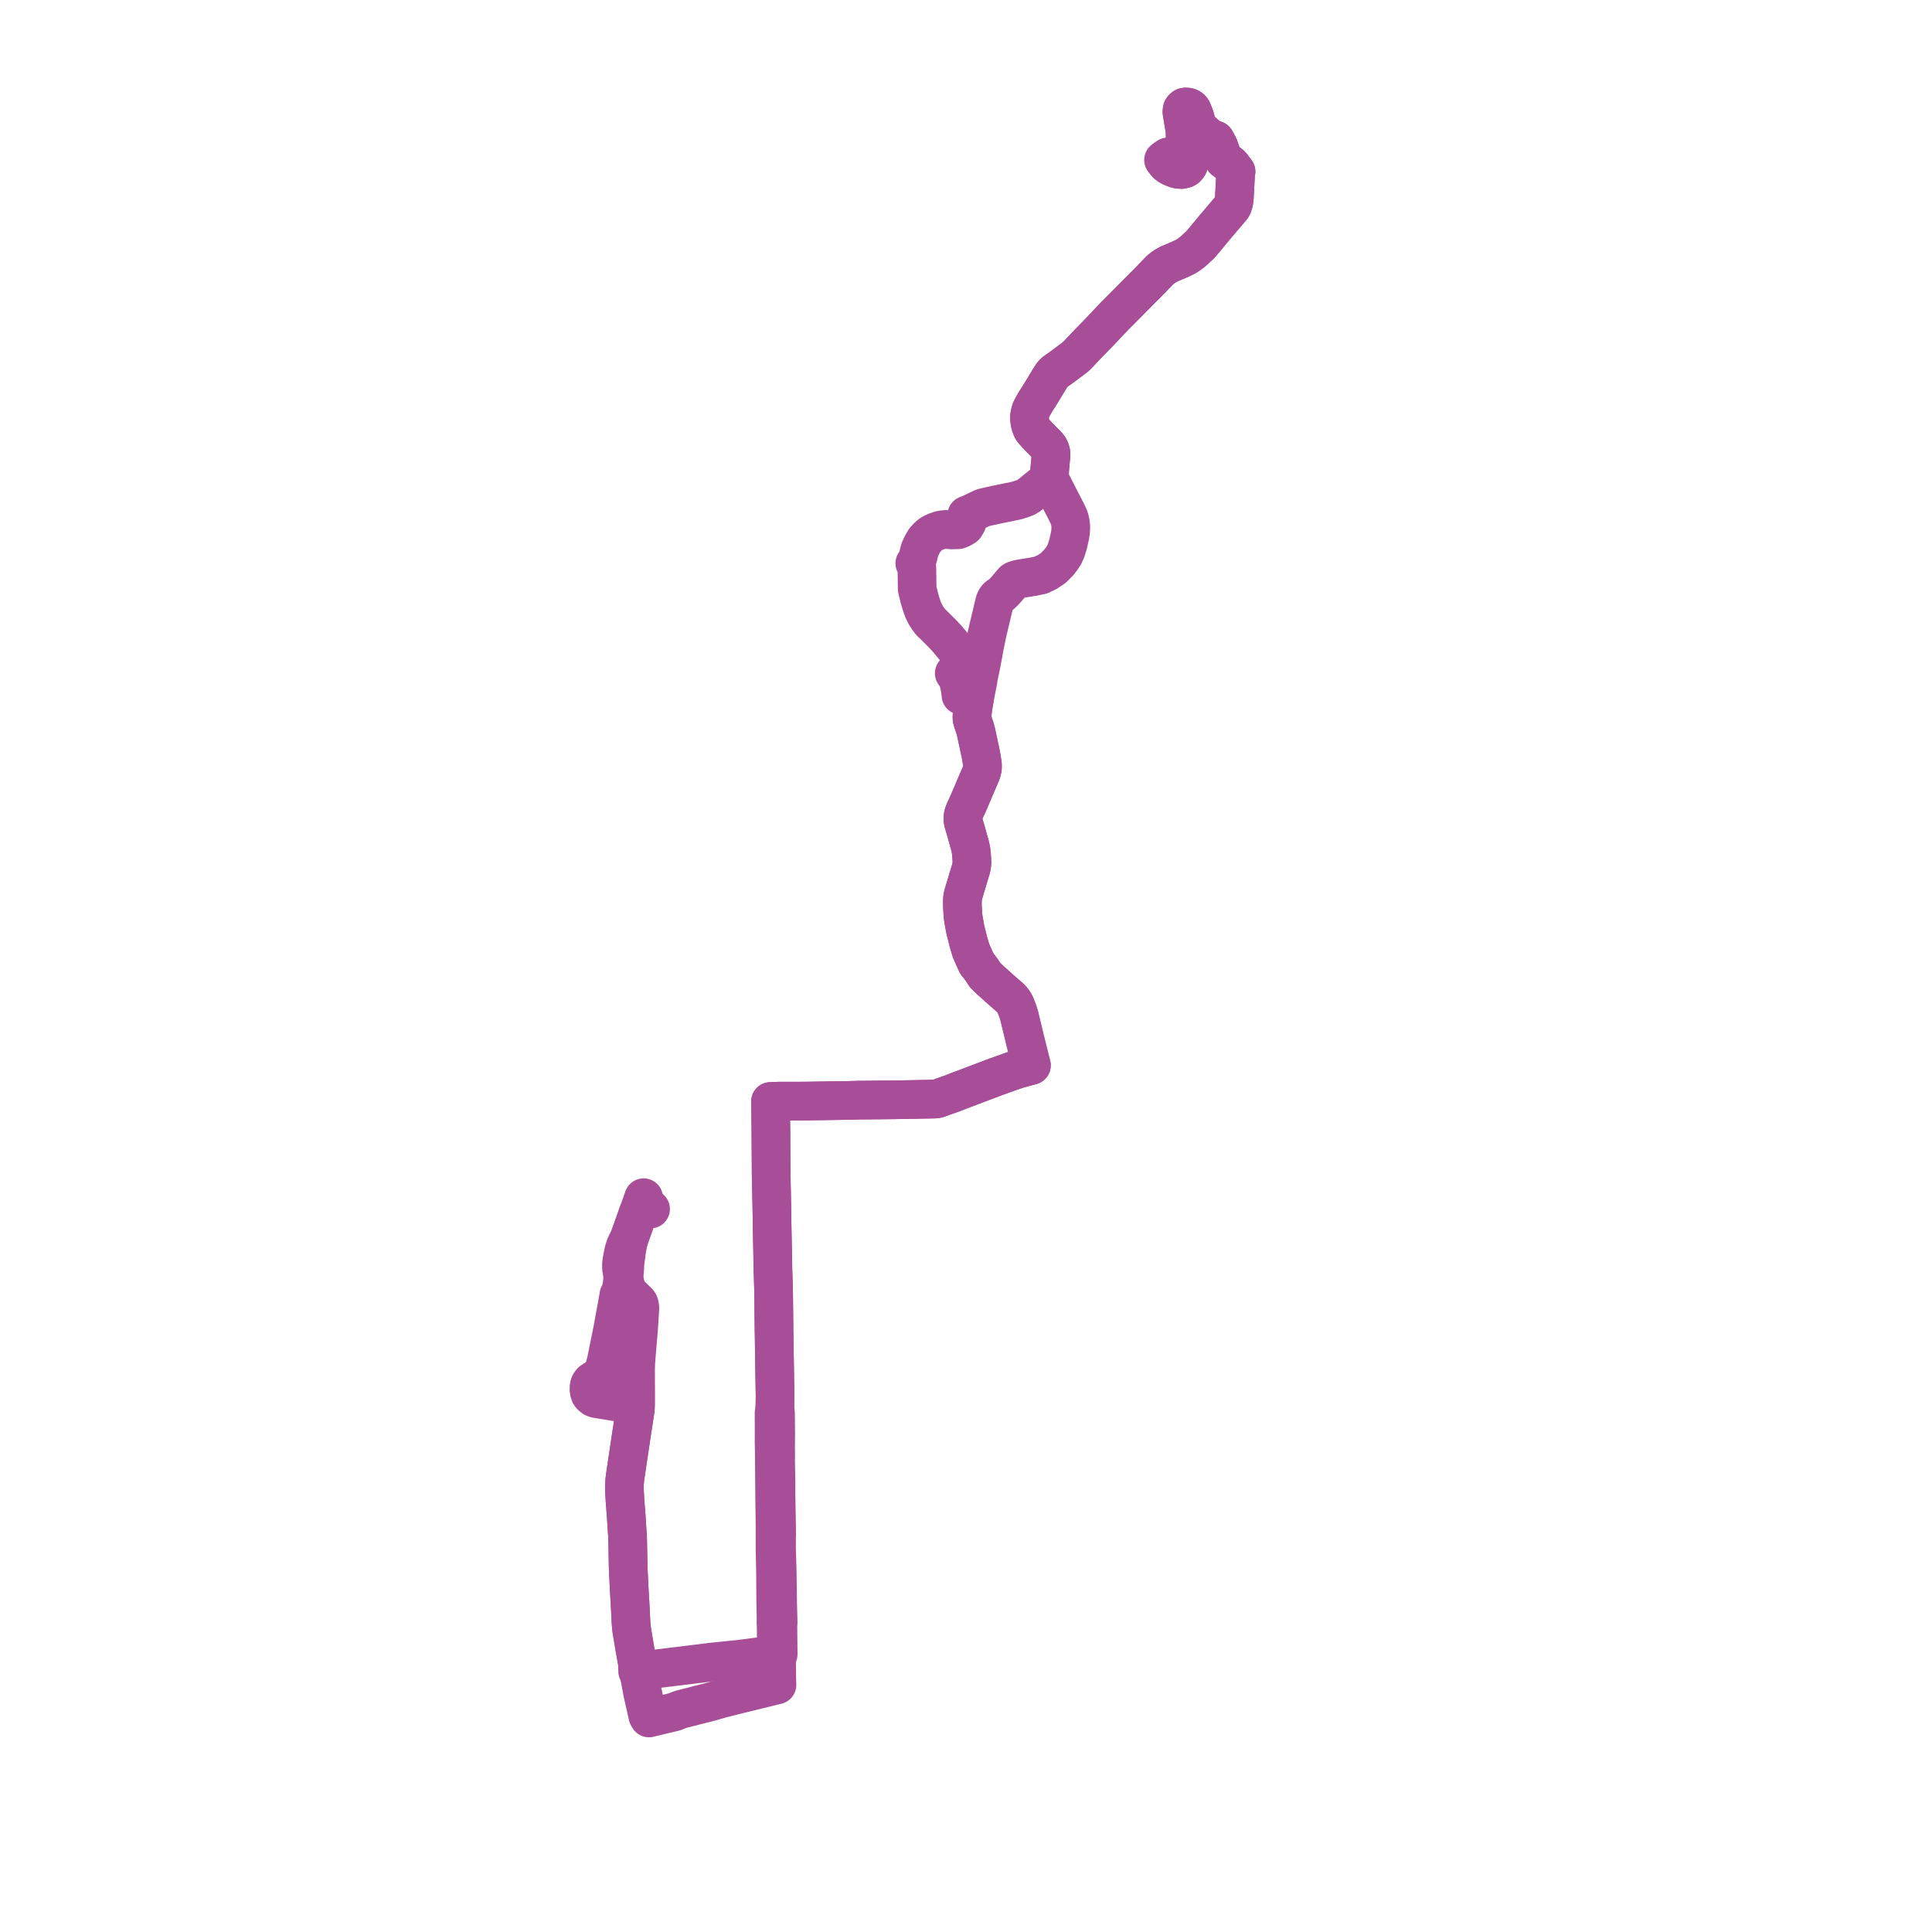     
<svg width="361.122" height="361.122" version="1.1"
     xmlns="http://www.w3.org/2000/svg">

  <title>Plan de ligne</title>
  <desc>Du 0000-00-00 au 9999-01-01</desc>

<path d='M 120.303 223.865 L 120.012 224.697 L 119.497 226.2 L 119.193 227.005 L 118.231 229.724 L 118.091 230.113 L 117.948 230.512 L 117.554 231.61 L 117.15 232.332 L 116.889 232.925 L 116.72 233.41 L 116.58 233.913 L 116.392 234.799 L 116.233 235.684 L 116.162 236.243 L 116.162 237.02 L 116.196 237.271 L 116.239 237.464 L 116.287 237.752 L 116.335 238.153 L 116.365 238.672 L 116.363 239.209 L 116.328 239.789 L 116.121 241.01 L 115.972 241.517 L 115.828 241.801 L 115.727 241.944 L 115.674 242.074 L 115.418 243.531 L 114.52 248.459 L 113.86 251.715 L 113.399 253.99 L 113.293 254.514 L 112.823 256.248 L 112.676 256.654 L 112.535 256.895 L 112.369 257.058 L 110.557 258.245 L 110.31 258.584 L 110.168 258.895 L 110.093 259.3 L 110.086 259.705 L 110.137 260.122 L 110.28 260.576 L 110.448 260.827 L 110.717 261.079 L 110.995 261.275 L 111.335 261.404 L 112.714 261.645 L 113.9 261.831 L 116.246 262.199 L 117.198 262.349 L 117.906 262.46 L 118.784 262.592 L 118.755 263.401 L 118.006 268.302 L 117.876 269.171 L 117.746 270.038 L 117.579 271.151 L 117.394 272.387 L 116.863 275.964 L 116.836 276.141 L 116.761 276.88 L 116.712 277.531 L 116.704 278.305 L 116.817 280.288 L 116.832 280.573 L 116.909 281.554 L 116.994 282.69 L 117.025 283.108 L 117.053 283.46 L 117.072 283.701 L 117.21 285.934 L 117.3 287.177 L 117.31 287.554 L 117.332 288.407 L 117.41 292.777 L 117.427 293.294 L 117.526 295.289 L 117.564 296.09 L 117.578 296.443 L 117.679 298.19 L 117.72 298.973 L 117.754 299.422 L 117.782 300.015 L 117.947 303.216 L 118.007 304.023 L 118.087 304.715 L 118.322 306.119 L 118.638 308.013 L 118.753 308.657 L 118.931 309.649 L 119.1 310.592 L 119.157 310.922 L 119.16 311.661 L 119.188 312.406 L 119.641 312.326 L 120.02 312.263 L 124.711 311.687 L 125.07 311.647 L 125.436 311.601 L 129.519 311.1 L 131.087 310.908 L 131.604 310.843 L 132.562 310.724 L 133.123 310.655 L 138.235 310.135 L 138.821 310.061 L 139.203 310.012 L 140.659 309.819 L 144.825 309.295 L 145.13 309.256 L 145.462 309.177 L 145.449 308.557 L 145.418 305.394 L 145.403 303.899 L 145.408 303.835 L 145.45 303.262 L 145.439 302.685 L 145.352 299.404 L 145.302 295.527 L 145.298 295.237 L 145.288 294.746 L 145.286 294.147 L 145.169 290.164 L 145.158 289.788 L 145.156 289.572 L 145.145 289.17 L 145.149 287.89 L 145.144 287.395 L 145.169 286.84 L 145.159 285.744 L 145.161 285.437 L 145.049 279.298 L 145.048 277.077 L 145.039 276.513 L 144.97 272.624 L 144.988 272.385 L 144.987 271.433 L 144.97 270.67 L 144.974 270.286 L 144.995 267.92 L 144.991 267.56 L 144.965 264.787 L 144.958 264.019 L 144.946 263.953 L 144.832 263.322 L 144.833 263.231 L 144.842 262.768 L 144.873 261.064 L 144.871 260.927 L 144.87 260.816 L 144.855 259.813 L 144.844 259.236 L 144.802 256.61 L 144.755 253.593 L 144.746 253.163 L 144.735 252.469 L 144.698 249.616 L 144.678 248.832 L 144.672 248.281 L 144.665 247.6 L 144.658 246.958 L 144.6 241.512 L 144.559 239.924 L 144.552 239.805 L 144.522 238.77 L 144.507 238.227 L 144.488 237.915 L 144.423 234.384 L 144.41 233.654 L 144.373 231.777 L 144.356 230.928 L 144.328 229.505 L 144.315 228.838 L 144.292 226.94 L 144.279 226.105 L 144.22 223.139 L 144.198 222.109 L 144.187 221.62 L 144.15 219.893 L 144.14 219.381 L 144.1 212.831 L 144.091 210.903 L 144.079 210.408 L 144.075 210.044 L 144.068 209.667 L 144.05 207.132 L 144.023 205.879 L 145.084 205.838 L 145.704 205.822 L 147.81 205.822 L 148.868 205.822 L 149.377 205.818 L 149.881 205.814 L 150.588 205.81 L 158.146 205.694 L 158.529 205.688 L 159.672 205.662 L 159.956 205.656 L 160.709 205.624 L 161.706 205.626 L 165.814 205.583 L 166.488 205.576 L 166.653 205.574 L 167.381 205.566 L 171.113 205.506 L 172.102 205.481 L 174.642 205.434 L 174.891 205.419 L 175.159 205.372 L 175.359 205.321 L 176.428 204.923 L 176.818 204.787 L 176.959 204.738 L 177.13 204.679 L 177.36 204.599 L 177.495 204.552 L 177.827 204.437 L 177.994 204.379 L 179.132 203.926 L 179.338 203.847 L 179.857 203.654 L 185.64 201.466 L 186.196 201.256 L 186.589 201.118 L 189.452 200.091 L 190.724 199.7 L 192.219 199.294 L 192.792 199.135 L 192.671 198.658 L 191.734 194.932 L 191.574 194.309 L 191.395 193.543 L 191.229 192.836 L 190.761 190.915 L 190.561 190.048 L 190.287 189.135 L 189.973 188.303 L 189.771 187.816 L 189.512 187.327 L 189.295 187.033 L 189.04 186.733 L 188.741 186.411 L 188.503 186.216 L 187.097 184.992 L 186.062 184.061 L 185.144 183.245 L 184.951 183.055 L 184.791 182.899 L 184.388 182.511 L 184.092 182.221 L 183.672 181.554 L 183.548 181.372 L 183.001 180.619 L 182.575 180.103 L 182.101 179.051 L 181.719 178.2 L 181.536 177.79 L 181.334 177.147 L 181.023 176.09 L 180.947 175.786 L 180.853 175.413 L 180.746 174.985 L 180.486 173.967 L 180.4 173.551 L 180.317 173.135 L 180.215 172.536 L 180.095 171.838 L 180.052 171.589 L 180.006 171.205 L 179.978 170.972 L 179.934 170.112 L 179.892 169.39 L 179.888 168.916 L 179.885 168.528 L 179.911 167.924 L 179.977 167.478 L 180.132 166.927 L 180.292 166.396 L 181.272 163.125 L 181.46 162.529 L 181.603 161.951 L 181.683 161.321 L 181.651 160.618 L 181.586 159.669 L 181.474 158.774 L 181.31 158.044 L 180.625 155.601 L 180.578 155.43 L 180.086 153.759 L 179.991 153.295 L 179.982 152.836 L 180.051 152.342 L 180.253 151.744 L 180.462 151.27 L 181.007 150.103 L 181.609 148.702 L 181.93 147.943 L 182.319 147.01 L 182.491 146.627 L 183.364 144.583 L 183.527 144.09 L 183.631 143.65 L 183.646 143.189 L 183.627 142.756 L 183.407 141.44 L 183.359 141.144 L 183.284 140.785 L 183.037 139.635 L 182.426 136.792 L 182.352 136.512 L 182.254 136.146 L 181.799 134.768 L 181.688 134.328 L 181.669 133.846 L 181.836 132.516 L 181.862 132.322 L 182.017 131.337 L 182.186 130.357 L 182.355 129.512 L 182.694 127.821 L 182.829 127.117 L 182.827 126.862 L 182.96 126.257 L 183.178 125.262 L 183.382 124.281 L 184.056 120.675 L 184.491 118.518 L 184.798 117.217 L 185.547 114.054 L 185.944 112.42 L 186.141 111.986 L 186.364 111.686 L 186.579 111.5 L 186.992 111.215 L 187.288 110.985 L 187.505 110.773 L 187.731 110.557 L 188.284 109.927 L 189.4 108.612 L 189.642 108.47 L 189.919 108.383 L 190.231 108.286 L 190.853 108.157 L 191.87 107.995 L 193.131 107.793 L 194.591 107.485 L 195.772 106.902 L 196.883 106.158 L 197.928 105.102 L 198.411 104.476 L 198.915 103.718 L 199.295 102.837 L 199.686 101.544 L 199.861 100.736 L 200.007 100.097 L 200.108 99.371 L 200.161 98.473 L 200.074 97.744 L 199.94 97.071 L 199.766 96.593 L 199.634 96.289 L 199.553 96.111 L 199.102 95.223 L 198.285 93.628 L 197.96 93.001 L 197.277 91.665 L 196.559 90.262 L 196.45 90.05 L 196.234 89.511 L 196.169 88.981 L 196.187 88.275 L 196.224 87.603 L 196.386 85.782 L 196.457 85.026 L 196.429 84.598 L 196.342 84.26 L 196.218 83.926 L 196.1 83.705 L 195.894 83.4 L 195.324 82.807 L 194.465 81.94 L 194.26 81.734 L 193.898 81.347 L 193.358 80.755 L 192.977 80.287 L 192.732 79.765 L 192.548 79.147 L 192.446 78.486 L 192.437 77.793 L 192.541 77.256 L 192.706 76.649 L 192.991 76.077 L 193.34 75.465 L 193.583 75.036 L 194.221 74.044 L 194.868 73.005 L 195.188 72.476 L 195.352 72.198 L 196.127 70.907 L 196.351 70.558 L 196.516 70.303 L 196.755 69.954 L 196.992 69.7 L 197.242 69.476 L 197.714 69.155 L 198.454 68.631 L 199.292 68.003 L 200.554 67.057 L 200.69 66.956 L 201.093 66.654 L 201.838 65.887 L 203.177 64.454 L 204.139 63.472 L 205.183 62.408 L 205.651 61.924 L 206.925 60.556 L 208.398 59.019 L 213.351 54.037 L 213.869 53.516 L 214.095 53.307 L 216.142 51.178 L 216.827 50.465 L 217.587 49.873 L 218.494 49.352 L 219.914 48.753 L 220.519 48.493 L 221.711 47.925 L 222.466 47.416 L 223.189 46.823 L 224.376 45.717 L 225.255 44.682 L 227.231 42.284 L 227.508 41.972 L 230.216 38.78 L 230.406 38.449 L 230.579 37.936 L 230.673 37.427 L 230.719 36.922 L 230.757 36.231 L 230.846 34.598 L 230.891 33.762 L 230.962 32.478 L 231.036 32.067 L 230.845 31.824 L 230.632 31.56 L 230.333 31.121 L 230.19 30.961 L 229.956 30.718 L 229.511 30.401 L 228.819 29.884 L 228.484 29.268 L 228.245 28.604 L 227.774 27.292 L 227.164 26.18 L 226.661 26.016 L 226.278 25.85 L 225.965 25.66 L 225.683 25.424 L 224.106 24.048 L 223.912 23.846 L 223.784 23.688 L 223.715 23.539 L 223.648 23.267 L 223.618 23.033 L 223.471 22.342 L 223.232 21.564 L 222.981 20.973 L 222.794 20.539 L 222.627 20.334 L 222.368 20.151 L 222.086 20.04 L 221.871 20.006 L 221.571 20 L 221.367 20.037 L 221.195 20.163 L 221.08 20.28 L 220.981 20.438 L 220.935 20.696 L 220.926 20.948 L 221.032 21.627 L 221.5 24.449 L 221.562 27.059 L 221.916 28.28 L 222.271 29.196 L 222.32 29.41 L 222.365 29.674 L 222.35 30.095 L 222.275 30.445 L 222.156 30.833 L 221.976 31.105 L 221.736 31.391 L 221.453 31.545 L 220.864 31.68 L 220.358 31.654 L 219.92 31.575 L 219.497 31.429 L 219.016 31.228 L 219.158 30.956 L 219.19 30.799 L 219.209 30.694 L 219.218 30.557 L 219.124 30.04 L 219.059 29.682 L 219.023 29.539 L 218.965 29.446 L 218.898 29.396 L 218.793 29.358 L 218.666 29.335 L 218.475 29.325 L 218.309 29.353' fill='transparent' stroke='#a84d97' stroke-linecap='round' stroke-linejoin='round' stroke-width='7.222'/><path d='M 218.309 29.353 L 218.165 29.418 L 217.834 29.644 L 217.481 29.904 L 217.781 30.293 L 218.06 30.63 L 218.314 30.841 L 218.651 31.052 L 219.016 31.228 L 219.497 31.429 L 219.92 31.575 L 220.358 31.654 L 220.864 31.68 L 221.453 31.545 L 221.736 31.391 L 221.976 31.105 L 222.156 30.833 L 222.275 30.445 L 222.35 30.095 L 222.365 29.674 L 222.32 29.41 L 222.271 29.196 L 221.916 28.28 L 221.562 27.059 L 221.5 24.449 L 221.032 21.627 L 220.926 20.948 L 220.935 20.696 L 220.981 20.438 L 221.08 20.28 L 221.195 20.163 L 221.367 20.037 L 221.571 20 L 221.871 20.006 L 222.086 20.04 L 222.368 20.151 L 222.627 20.334 L 222.794 20.539 L 222.981 20.973 L 223.232 21.564 L 223.471 22.342 L 223.618 23.033 L 223.648 23.267 L 223.715 23.539 L 223.784 23.688 L 223.912 23.846 L 224.106 24.048 L 225.683 25.424 L 225.965 25.66 L 226.278 25.85 L 226.661 26.016 L 227.164 26.18 L 227.774 27.292 L 228.484 29.268 L 228.819 29.884 L 229.511 30.401 L 229.956 30.718 L 230.19 30.961 L 230.333 31.121 L 230.632 31.56 L 230.845 31.824 L 231.036 32.067 L 230.962 32.478 L 230.891 33.762 L 230.846 34.598 L 230.757 36.231 L 230.719 36.922 L 230.673 37.427 L 230.579 37.936 L 230.406 38.449 L 230.216 38.78 L 227.508 41.972 L 227.231 42.284 L 225.255 44.682 L 224.376 45.717 L 223.189 46.823 L 222.466 47.416 L 221.711 47.925 L 220.519 48.493 L 219.914 48.753 L 218.494 49.352 L 217.587 49.873 L 216.827 50.465 L 216.142 51.178 L 214.095 53.307 L 213.869 53.516 L 213.351 54.037 L 211.116 56.285 L 208.398 59.019 L 206.925 60.556 L 205.651 61.924 L 205.183 62.408 L 204.139 63.472 L 203.177 64.454 L 201.838 65.887 L 201.093 66.654 L 200.69 66.956 L 200.554 67.057 L 199.292 68.003 L 198.454 68.631 L 197.714 69.155 L 197.242 69.476 L 196.992 69.7 L 196.755 69.954 L 196.516 70.303 L 196.351 70.558 L 196.127 70.907 L 195.352 72.198 L 195.188 72.476 L 194.868 73.005 L 194.221 74.044 L 193.583 75.036 L 193.34 75.465 L 192.991 76.077 L 192.706 76.649 L 192.541 77.256 L 192.437 77.793 L 192.446 78.486 L 192.548 79.147 L 192.732 79.765 L 192.977 80.287 L 193.358 80.755 L 193.898 81.347 L 194.26 81.734 L 194.465 81.94 L 195.324 82.807 L 195.894 83.4 L 196.1 83.705 L 196.218 83.926 L 196.342 84.26 L 196.429 84.598 L 196.457 85.026 L 196.386 85.782 L 196.224 87.603 L 196.187 88.275 L 196.169 88.981 L 196.234 89.511 L 195.63 89.976 L 194.808 90.618 L 193.906 91.332 L 193.118 91.975 L 192.376 92.579 L 191.938 92.853 L 191.75 92.97 L 191.581 93.034 L 191.333 93.129 L 190.991 93.261 L 189.967 93.572 L 188.179 93.939 L 186.035 94.38 L 184.073 94.817 L 183.639 94.951 L 183.231 95.136 L 181.253 96.079 L 180.702 96.283 L 180.772 96.536 L 180.819 96.821 L 180.812 97.259 L 180.729 97.744 L 180.534 98.097 L 180.304 98.425 L 179.76 98.747 L 179.11 99.02 L 177.691 99.055 L 177.115 98.966 L 176.554 98.96 L 175.732 99.098 L 174.993 99.352 L 174.29 99.671 L 173.855 99.958 L 173.443 100.312 L 172.887 100.911 L 172.369 101.79 L 171.92 102.758 L 171.569 104.193 L 171.298 104.943 L 170.986 105.293 L 171.231 105.613 L 171.366 106.035 L 171.386 106.692 L 171.409 108.096 L 171.424 109.474 L 171.446 110.142 L 171.851 111.811 L 172.119 112.712 L 172.34 113.401 L 172.558 113.983 L 172.985 114.871 L 173.457 115.616 L 174.019 116.354 L 174.664 116.951 L 175.301 117.584 L 176.077 118.356 L 177.118 119.474 L 178.443 121.077 L 179.077 121.922 L 179.209 122.185 L 179.344 122.536 L 179.475 123.142 L 179.588 124.325 L 179.351 124.789 L 179.215 124.991 L 179.048 125.239 L 178.874 125.433 L 178.75 125.606 L 178.645 125.632 L 178.361 125.846 L 178.749 126.403 L 178.883 126.671 L 179.063 127.034 L 179.22 127.566 L 179.347 128.114 L 179.551 129.263 L 179.617 129.966 L 180.311 130.07 L 180.68 130.129 L 181.133 130.2 L 181.702 130.29 L 182.186 130.357 L 182.017 131.337 L 181.862 132.322 L 181.836 132.516 L 181.669 133.846 L 181.688 134.328 L 181.799 134.768 L 182.254 136.146 L 182.352 136.512 L 182.426 136.792 L 183.037 139.635 L 183.284 140.785 L 183.359 141.144 L 183.407 141.44 L 183.627 142.756 L 183.646 143.189 L 183.631 143.65 L 183.527 144.09 L 183.364 144.583 L 182.491 146.627 L 182.319 147.01 L 181.93 147.943 L 181.609 148.702 L 181.007 150.103 L 180.462 151.27 L 180.253 151.744 L 180.051 152.342 L 179.982 152.836 L 179.991 153.295 L 180.086 153.759 L 180.578 155.43 L 180.625 155.601 L 181.31 158.044 L 181.474 158.774 L 181.586 159.669 L 181.651 160.618 L 181.683 161.321 L 181.603 161.951 L 181.46 162.529 L 181.272 163.125 L 180.292 166.396 L 180.132 166.927 L 179.977 167.478 L 179.911 167.924 L 179.885 168.528 L 179.888 168.916 L 179.892 169.39 L 179.934 170.112 L 179.978 170.972 L 180.006 171.205 L 180.052 171.589 L 180.095 171.838 L 180.317 173.135 L 180.4 173.551 L 180.486 173.967 L 180.746 174.985 L 180.853 175.413 L 180.947 175.786 L 181.023 176.09 L 181.334 177.147 L 181.536 177.79 L 181.719 178.2 L 182.101 179.051 L 182.575 180.103 L 183.001 180.619 L 183.548 181.372 L 183.672 181.554 L 184.092 182.221 L 184.388 182.511 L 184.791 182.899 L 184.951 183.055 L 185.144 183.245 L 186.062 184.061 L 187.097 184.992 L 188.503 186.216 L 188.741 186.411 L 189.04 186.733 L 189.295 187.033 L 189.512 187.327 L 189.771 187.816 L 189.973 188.303 L 190.287 189.135 L 190.561 190.048 L 190.761 190.915 L 191.229 192.836 L 191.395 193.543 L 191.574 194.309 L 191.734 194.932 L 192.432 197.706 L 192.671 198.658 L 192.792 199.135 L 192.219 199.294 L 190.724 199.7 L 189.452 200.091 L 186.589 201.118 L 186.196 201.256 L 185.64 201.466 L 182.404 202.691 L 179.857 203.654 L 179.338 203.847 L 179.132 203.926 L 177.994 204.379 L 177.827 204.437 L 177.495 204.552 L 177.36 204.599 L 177.13 204.679 L 176.959 204.738 L 176.818 204.787 L 176.428 204.923 L 175.359 205.321 L 175.159 205.372 L 174.891 205.419 L 174.642 205.434 L 172.102 205.481 L 171.113 205.506 L 167.381 205.566 L 166.653 205.574 L 166.488 205.576 L 165.814 205.583 L 161.706 205.626 L 160.709 205.624 L 159.956 205.656 L 159.672 205.662 L 158.529 205.688 L 158.146 205.694 L 152.916 205.774 L 150.588 205.81 L 149.881 205.814 L 149.377 205.818 L 148.868 205.822 L 145.704 205.822 L 145.084 205.838 L 144.023 205.879 L 144.05 207.132 L 144.062 208.845 L 144.068 209.667 L 144.075 210.044 L 144.079 210.408 L 144.091 210.903 L 144.1 212.831 L 144.14 219.381 L 144.15 219.893 L 144.187 221.62 L 144.198 222.109 L 144.22 223.139 L 144.279 226.105 L 144.292 226.94 L 144.315 228.838 L 144.328 229.505 L 144.356 230.928 L 144.373 231.777 L 144.41 233.654 L 144.488 237.915 L 144.507 238.227 L 144.522 238.77 L 144.552 239.805 L 144.559 239.924 L 144.6 241.512 L 144.653 246.496 L 144.658 246.958 L 144.665 247.6 L 144.672 248.281 L 144.678 248.832 L 144.698 249.616 L 144.735 252.469 L 144.746 253.163 L 144.755 253.593 L 144.802 256.61 L 144.844 259.236 L 144.855 259.813 L 144.87 260.816 L 144.871 260.927 L 144.873 261.064 L 144.842 262.768 L 144.833 263.231 L 144.832 263.322 L 144.682 264.099 L 144.683 264.205 L 144.685 265.029 L 144.693 267.563 L 144.685 269.438 L 144.701 270.356 L 144.704 270.529 L 144.709 270.798 L 144.727 271.579 L 144.733 272.385 L 144.764 276.493 L 144.77 277.09 L 144.791 279.53 L 144.802 280.737 L 144.833 282.864 L 144.842 283.644 L 144.859 285.203 L 144.861 285.442 L 144.862 285.761 L 144.863 286.884 L 144.863 287.395 L 144.863 287.89 L 144.864 289.173 L 144.864 289.58 L 144.959 294.162 L 144.959 294.739 L 144.964 295.524 L 144.975 297.193 L 144.992 299.379 L 145.056 302.695 L 145.057 302.747 L 145.035 303.328 L 145.073 303.847 L 145.077 303.905 L 145.12 308.691 L 145.13 309.256 L 145.134 309.499 L 145.141 309.882 L 145.193 313.654 L 145.197 313.781 L 145.207 314.191 L 145.22 314.646 L 145.229 314.94 L 144.807 315.045 L 142.715 315.56 L 141.324 315.899 L 138.679 316.547 L 138.388 316.618 L 138.025 316.707 L 134.85 317.506 L 134.482 317.611 L 133.392 317.923 L 133.043 318.023 L 132.626 318.142 L 130.957 318.561 L 127.196 319.527 L 126.717 319.714 L 126.03 319.981 L 122.227 320.89 L 121.881 320.968 L 121.316 321.122 L 121.096 320.761 L 120.815 319.536 L 120.497 318.117 L 120.126 316.47 L 119.943 315.486 L 119.584 313.563 L 119.462 312.828 L 119.482 312.63 L 119.569 312.443 L 119.641 312.326 L 119.404 311.608 L 119.157 310.922 L 119.1 310.592 L 118.931 309.649 L 118.753 308.657 L 118.638 308.013 L 118.087 304.715 L 118.007 304.023 L 117.947 303.216 L 117.782 300.015 L 117.754 299.422 L 117.72 298.973 L 117.679 298.19 L 117.578 296.443 L 117.564 296.09 L 117.526 295.289 L 117.427 293.294 L 117.41 292.777 L 117.332 288.407 L 117.31 287.554 L 117.3 287.177 L 117.21 285.934 L 117.072 283.701 L 117.053 283.46 L 117.025 283.108 L 116.994 282.69 L 116.909 281.554 L 116.832 280.573 L 116.817 280.288 L 116.704 278.305 L 116.712 277.531 L 116.761 276.88 L 116.836 276.141 L 116.863 275.964 L 117.394 272.387 L 117.579 271.151 L 117.808 269.625 L 117.876 269.171 L 118.006 268.302 L 118.755 263.401 L 118.784 262.592 L 118.823 261.767 L 118.798 255.792 L 118.823 255.175 L 118.847 254.582 L 119.349 248.513 L 119.458 246.866 L 119.509 246.086 L 119.607 244.547 L 119.59 244.224 L 119.52 243.882 L 119.452 243.663 L 119.295 243.414 L 118.71 242.839 L 117.985 242.143 L 117.706 241.828 L 117.262 241.156 L 116.968 240.46 L 116.809 239.776 L 116.71 239.225 L 116.676 238.854 L 116.663 238.498 L 116.847 235.949 L 117.017 234.659 L 117.092 233.988 L 117.169 233.491 L 117.272 232.947 L 117.554 231.61 L 117.948 230.512 L 118.091 230.113 L 118.231 229.724 L 119.193 227.005 L 119.497 226.2 L 120.08 226.145 L 120.531 226.098 L 121.605 225.986' fill='transparent' stroke='#a84d97' stroke-linecap='round' stroke-linejoin='round' stroke-width='7.222'/>
</svg>
